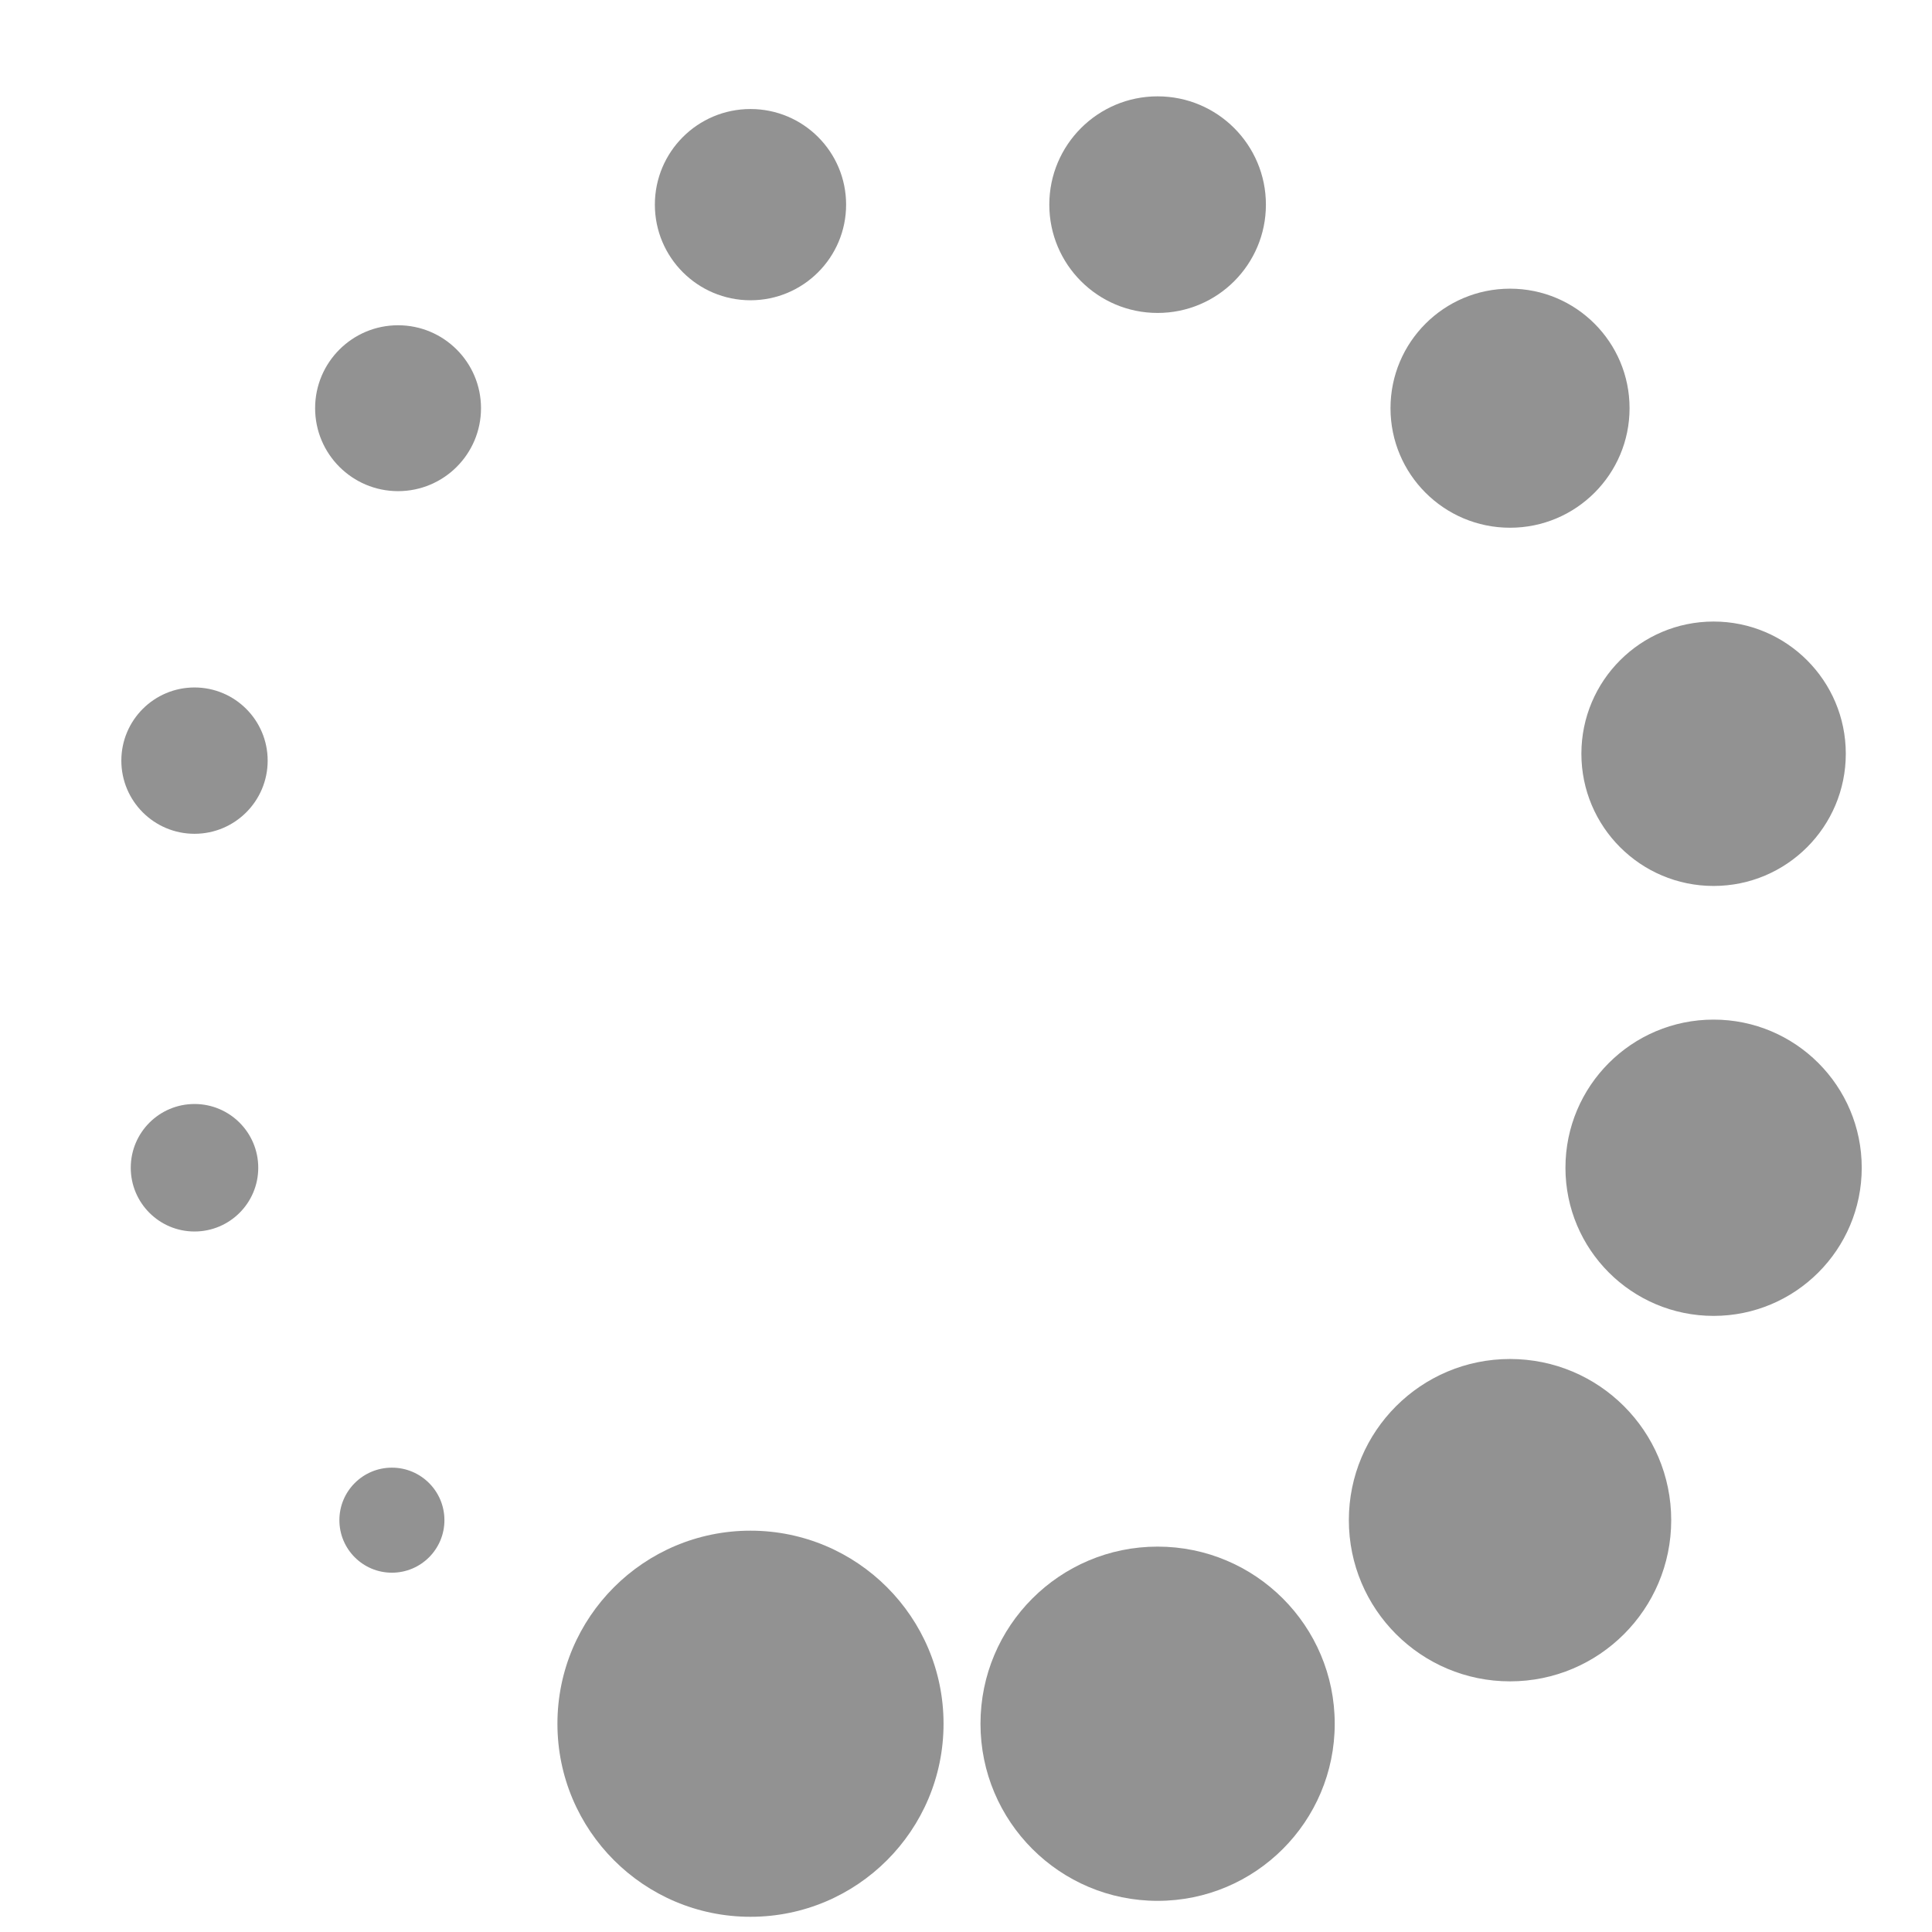<?xml version="1.0" encoding="utf-8"?>
<!-- Generator: Adobe Illustrator 22.1.0, SVG Export Plug-In . SVG Version: 6.00 Build 0)  -->
<svg version="1.1" id="Layer_1" xmlns="http://www.w3.org/2000/svg" xmlns:xlink="http://www.w3.org/1999/xlink" x="0px" y="0px"
	 viewBox="0 0 533.4 533.4" style="enable-background:new 0 0 533.4 533.4;" xml:space="preserve">
<style type="text/css">
	.st0{fill:#929292;}
</style>
<g>
	<circle class="st0" cx="108.2" cy="419.7" r="14.5"/>
	<circle class="st0" cx="53.7" cy="322.4" r="17.6"/>
	<circle class="st0" cx="53.7" cy="210" r="20.2"/>
	<circle class="st0" cx="109.9" cy="112.7" r="22.9"/>
	<circle class="st0" cx="207.2" cy="56.5" r="26.4"/>
	<circle class="st0" cx="319.6" cy="56.5" r="29.9"/>
	<circle class="st0" cx="416.9" cy="112.7" r="33"/>
	<circle class="st0" cx="473.1" cy="208.1" r="36.5"/>
	<circle class="st0" cx="473.1" cy="322.4" r="40.9"/>
	<circle class="st0" cx="416.9" cy="419.7" r="44.5"/>
	<circle class="st0" cx="319.6" cy="475.9" r="48.9"/>
	<circle class="st0" cx="207.2" cy="475.9" r="53.3"/>
</g>
</svg>

